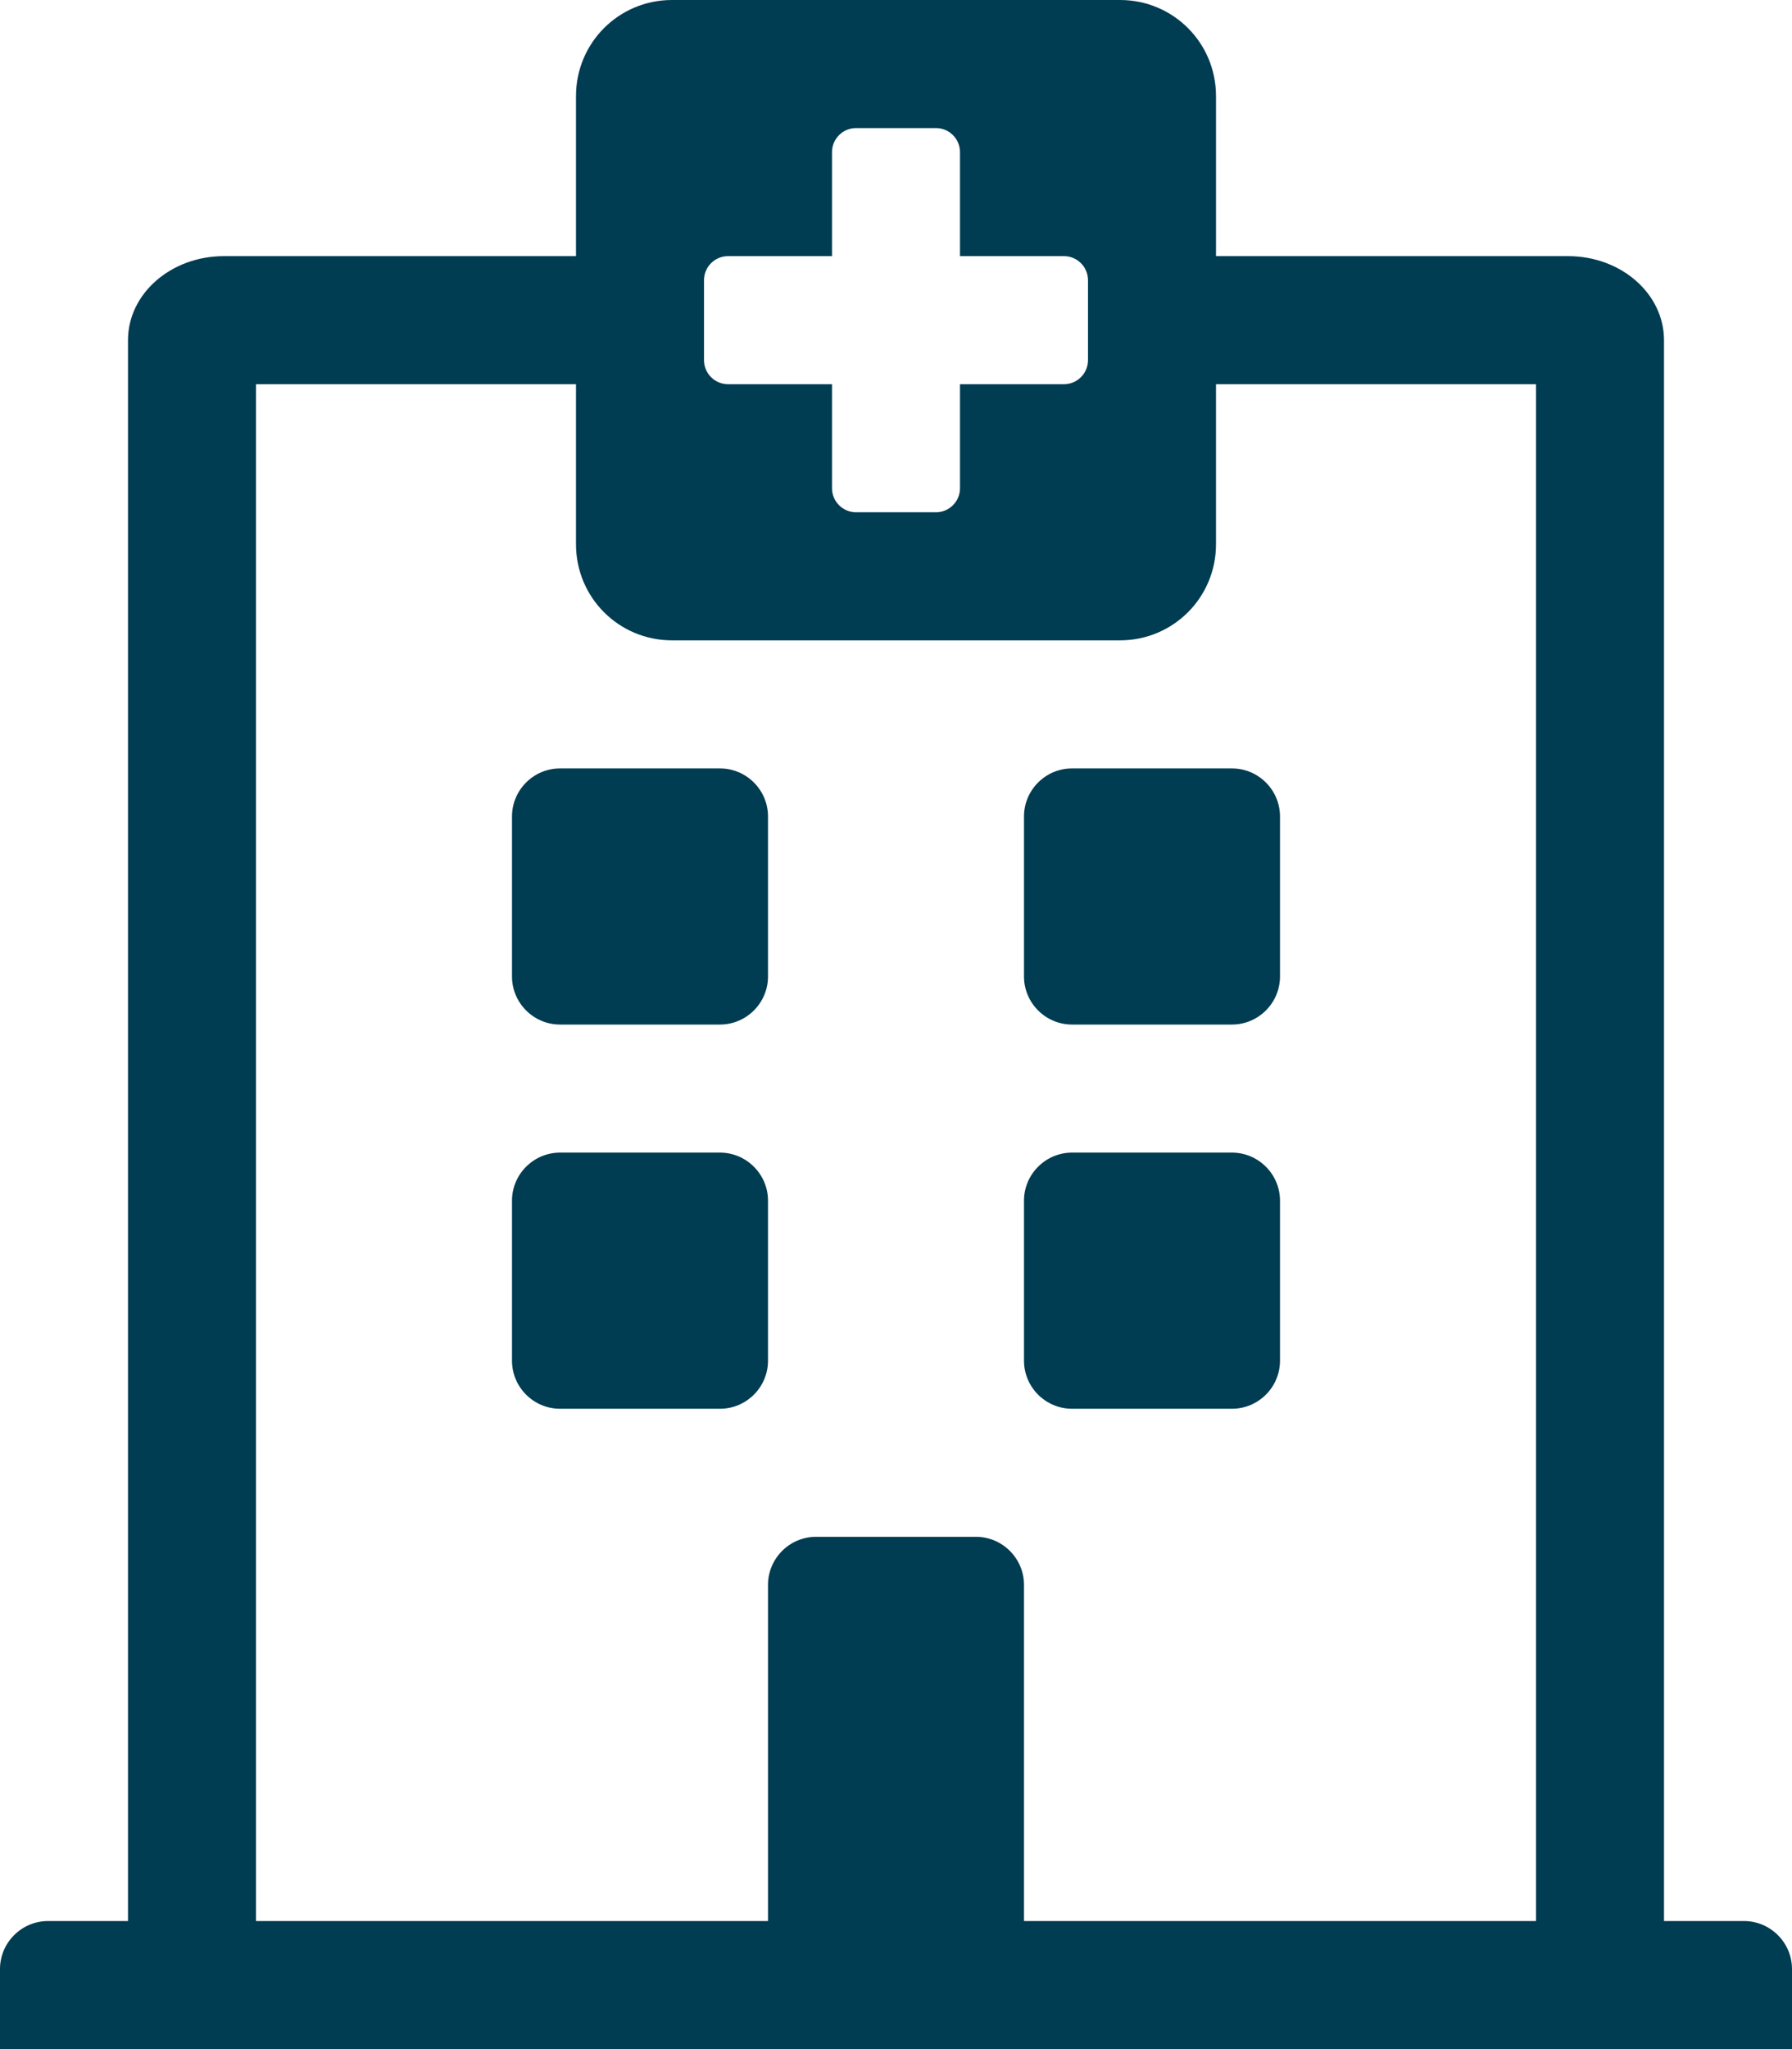 <?xml version="1.0" encoding="utf-8"?>
<!-- Generator: Adobe Illustrator 27.3.1, SVG Export Plug-In . SVG Version: 6.00 Build 0)  -->
<svg version="1.1" id="Layer_1" xmlns="http://www.w3.org/2000/svg" xmlns:xlink="http://www.w3.org/1999/xlink" x="0px" y="0px"
	 viewBox="0 0 448 512" style="enable-background:new 0 0 448 512;" xml:space="preserve">
<style type="text/css">
	.st0{fill:#003C52;}
</style>
<path class="st0" d="M180,352h-40c-6.6,0-12-5.4-12-12v-40c0-6.6,5.4-12,12-12h40c6.6,0,12,5.4,12,12v40
	C192,346.6,186.6,352,180,352z M268,352h40c6.6,0,12-5.4,12-12v-40c0-6.6-5.4-12-12-12h-40c-6.6,0-12,5.4-12,12v40
	C256,346.6,261.4,352,268,352z M140,256h40c6.6,0,12-5.4,12-12v-40c0-6.6-5.4-12-12-12h-40c-6.6,0-12,5.4-12,12v40
	C128,250.6,133.4,256,140,256z M268,256h40c6.6,0,12-5.4,12-12v-40c0-6.6-5.4-12-12-12h-40c-6.6,0-12,5.4-12,12v40
	C256,250.6,261.4,256,268,256z M448,512H0v-20c0-6.6,5.4-12,12-12h20V85c0-11.6,10.7-21,24-21h88V24c0-13.3,10.7-24,24-24h112
	c13.3,0,24,10.7,24,24v40h88c13.3,0,24,9.4,24,21v395h20c6.6,0,12,5.4,12,12V512z M64,480h128v-84c0-6.6,5.4-12,12-12h40
	c6.6,0,12,5.4,12,12v84h128V96h-80v40c0,13.3-10.7,24-24,24H168c-13.3,0-24-10.7-24-24V96H64V480z M266,64h-26V38c0-3.3-2.7-6-6-6
	h-20c-3.3,0-6,2.7-6,6v26h-26c-3.3,0-6,2.7-6,6v20c0,3.3,2.7,6,6,6h26v26c0,3.3,2.7,6,6,6h20c3.3,0,6-2.7,6-6V96h26c3.3,0,6-2.7,6-6
	V70C272,66.7,269.3,64,266,64z"/>
</svg>
